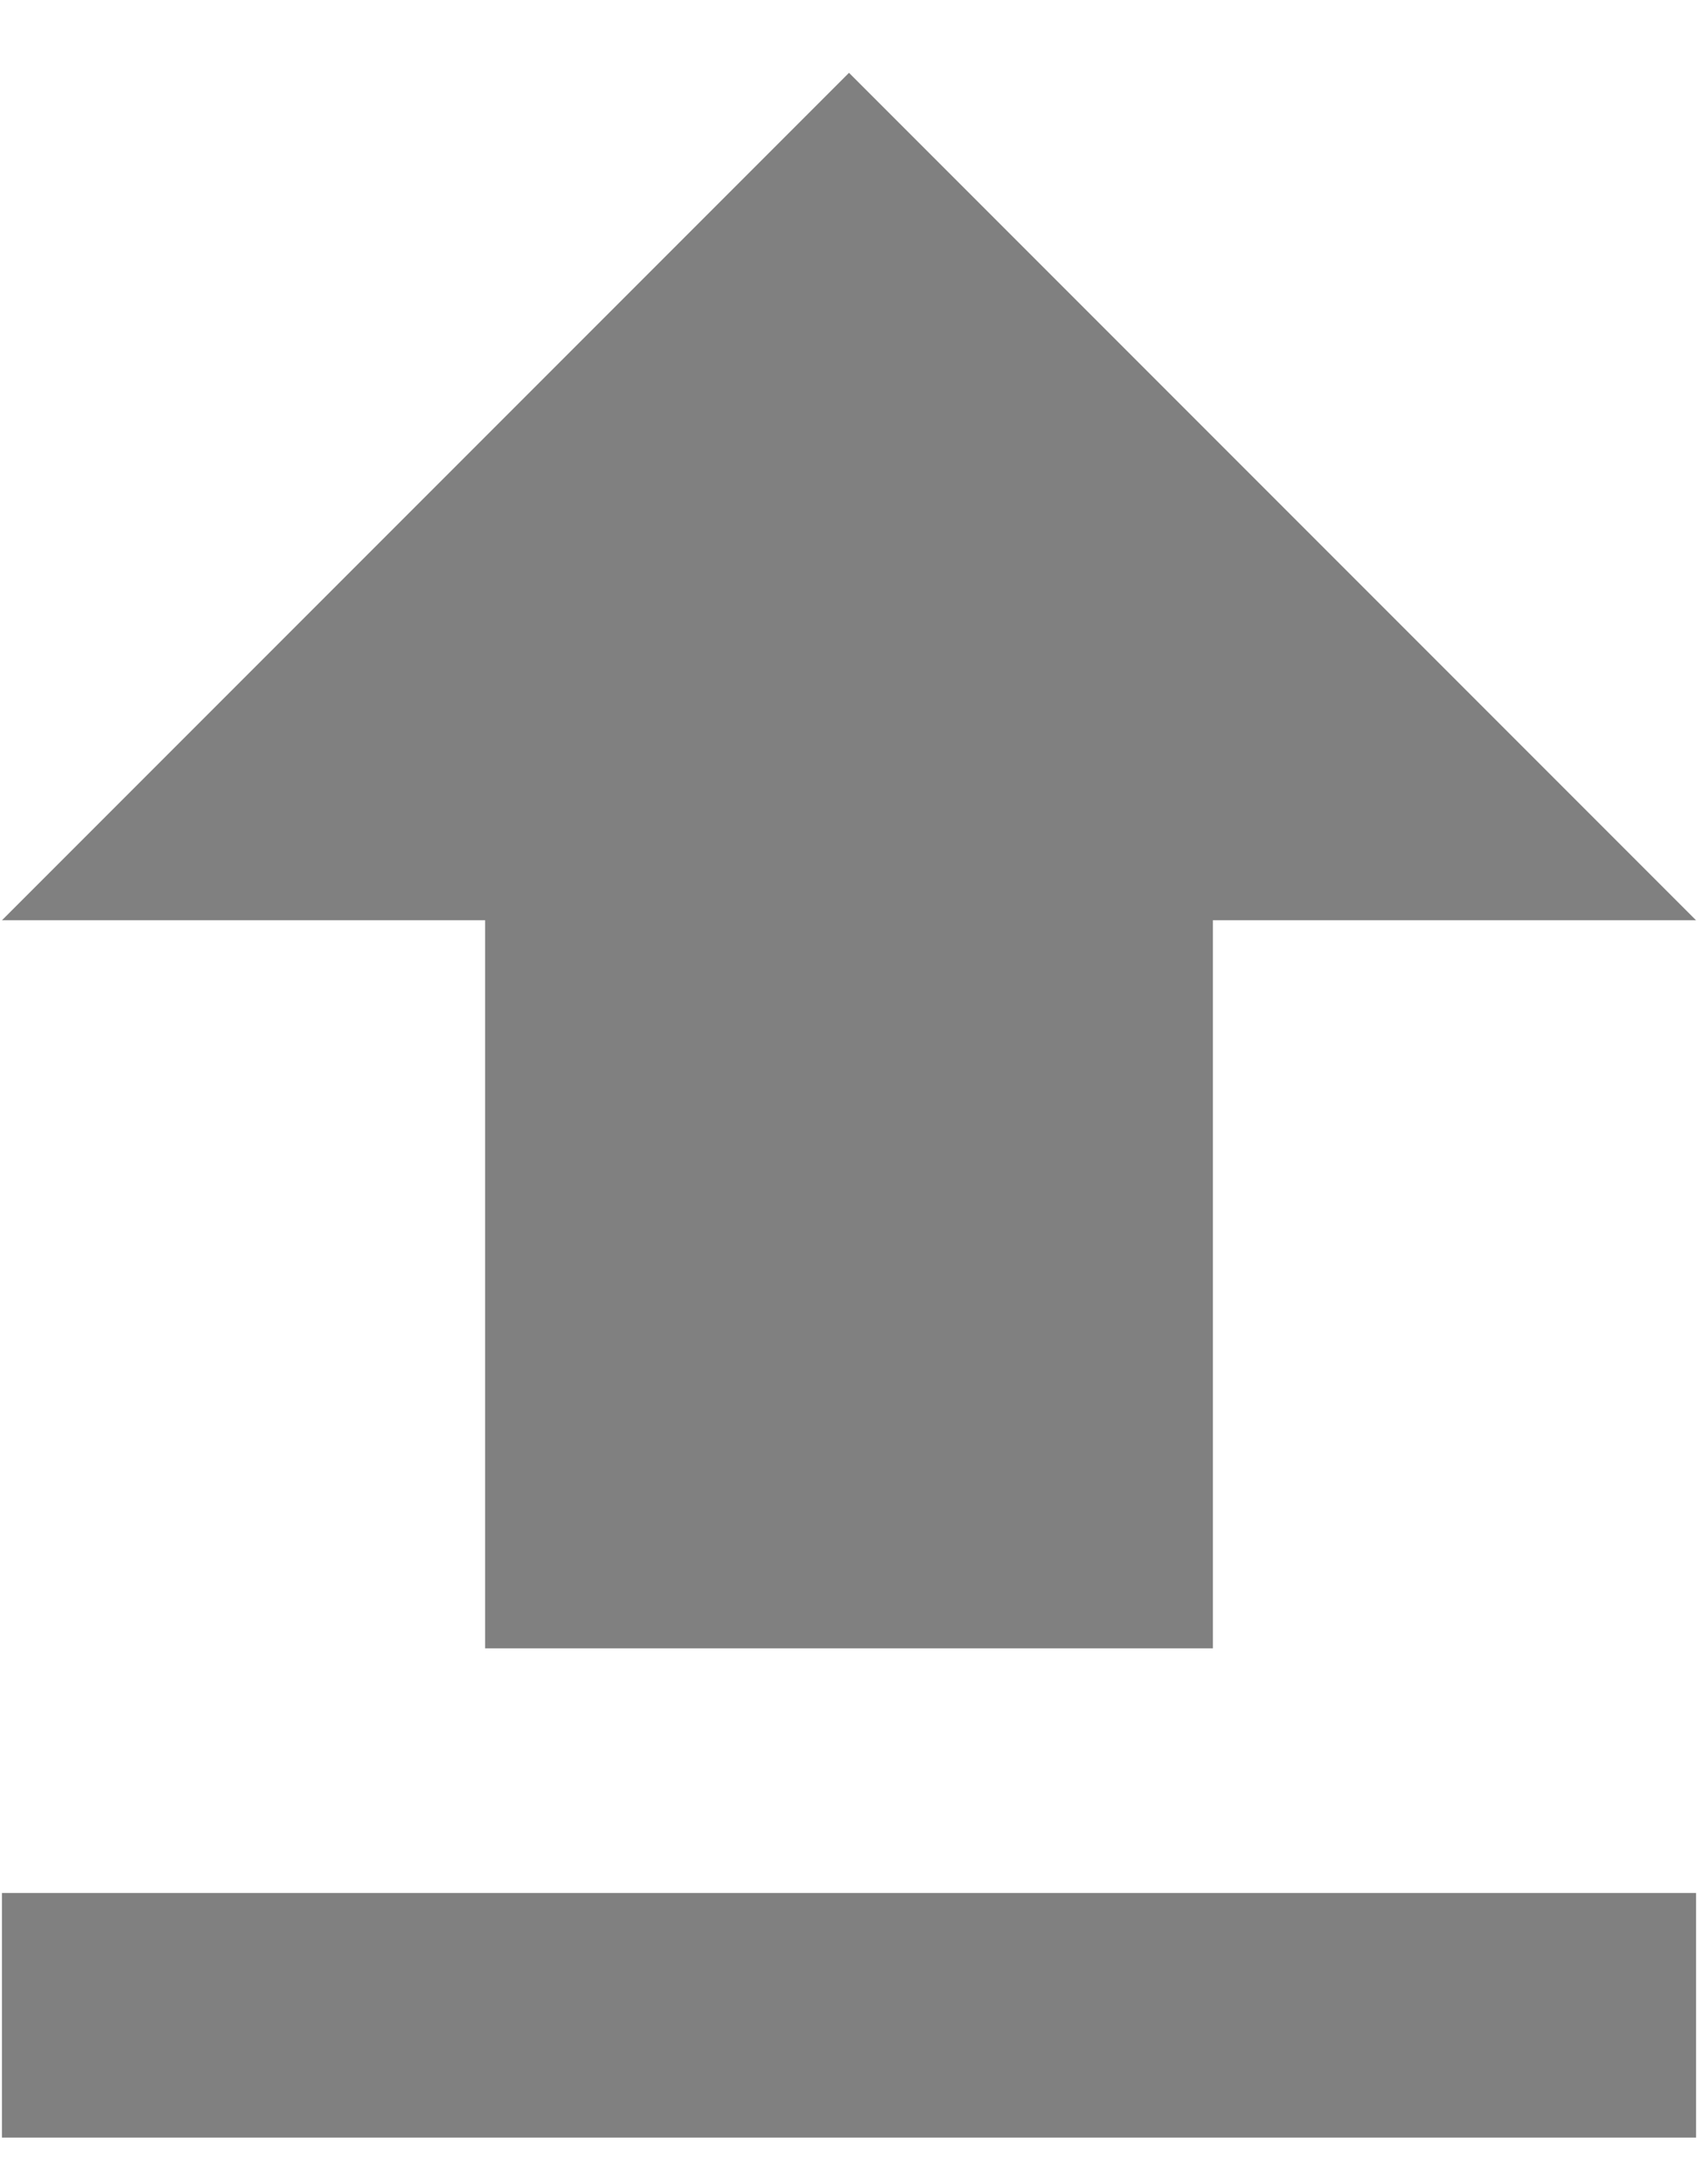<svg xmlns="http://www.w3.org/2000/svg" width="14" height="18" viewBox="0 0 14 18">
    <path fill="gray" fill-rule="evenodd" d="M.016 15.6h13.968v2.016H.016V15.6zM4 13.584v-6H.016L7 .6l6.984 6.984H10v6H4z"/>
</svg>
